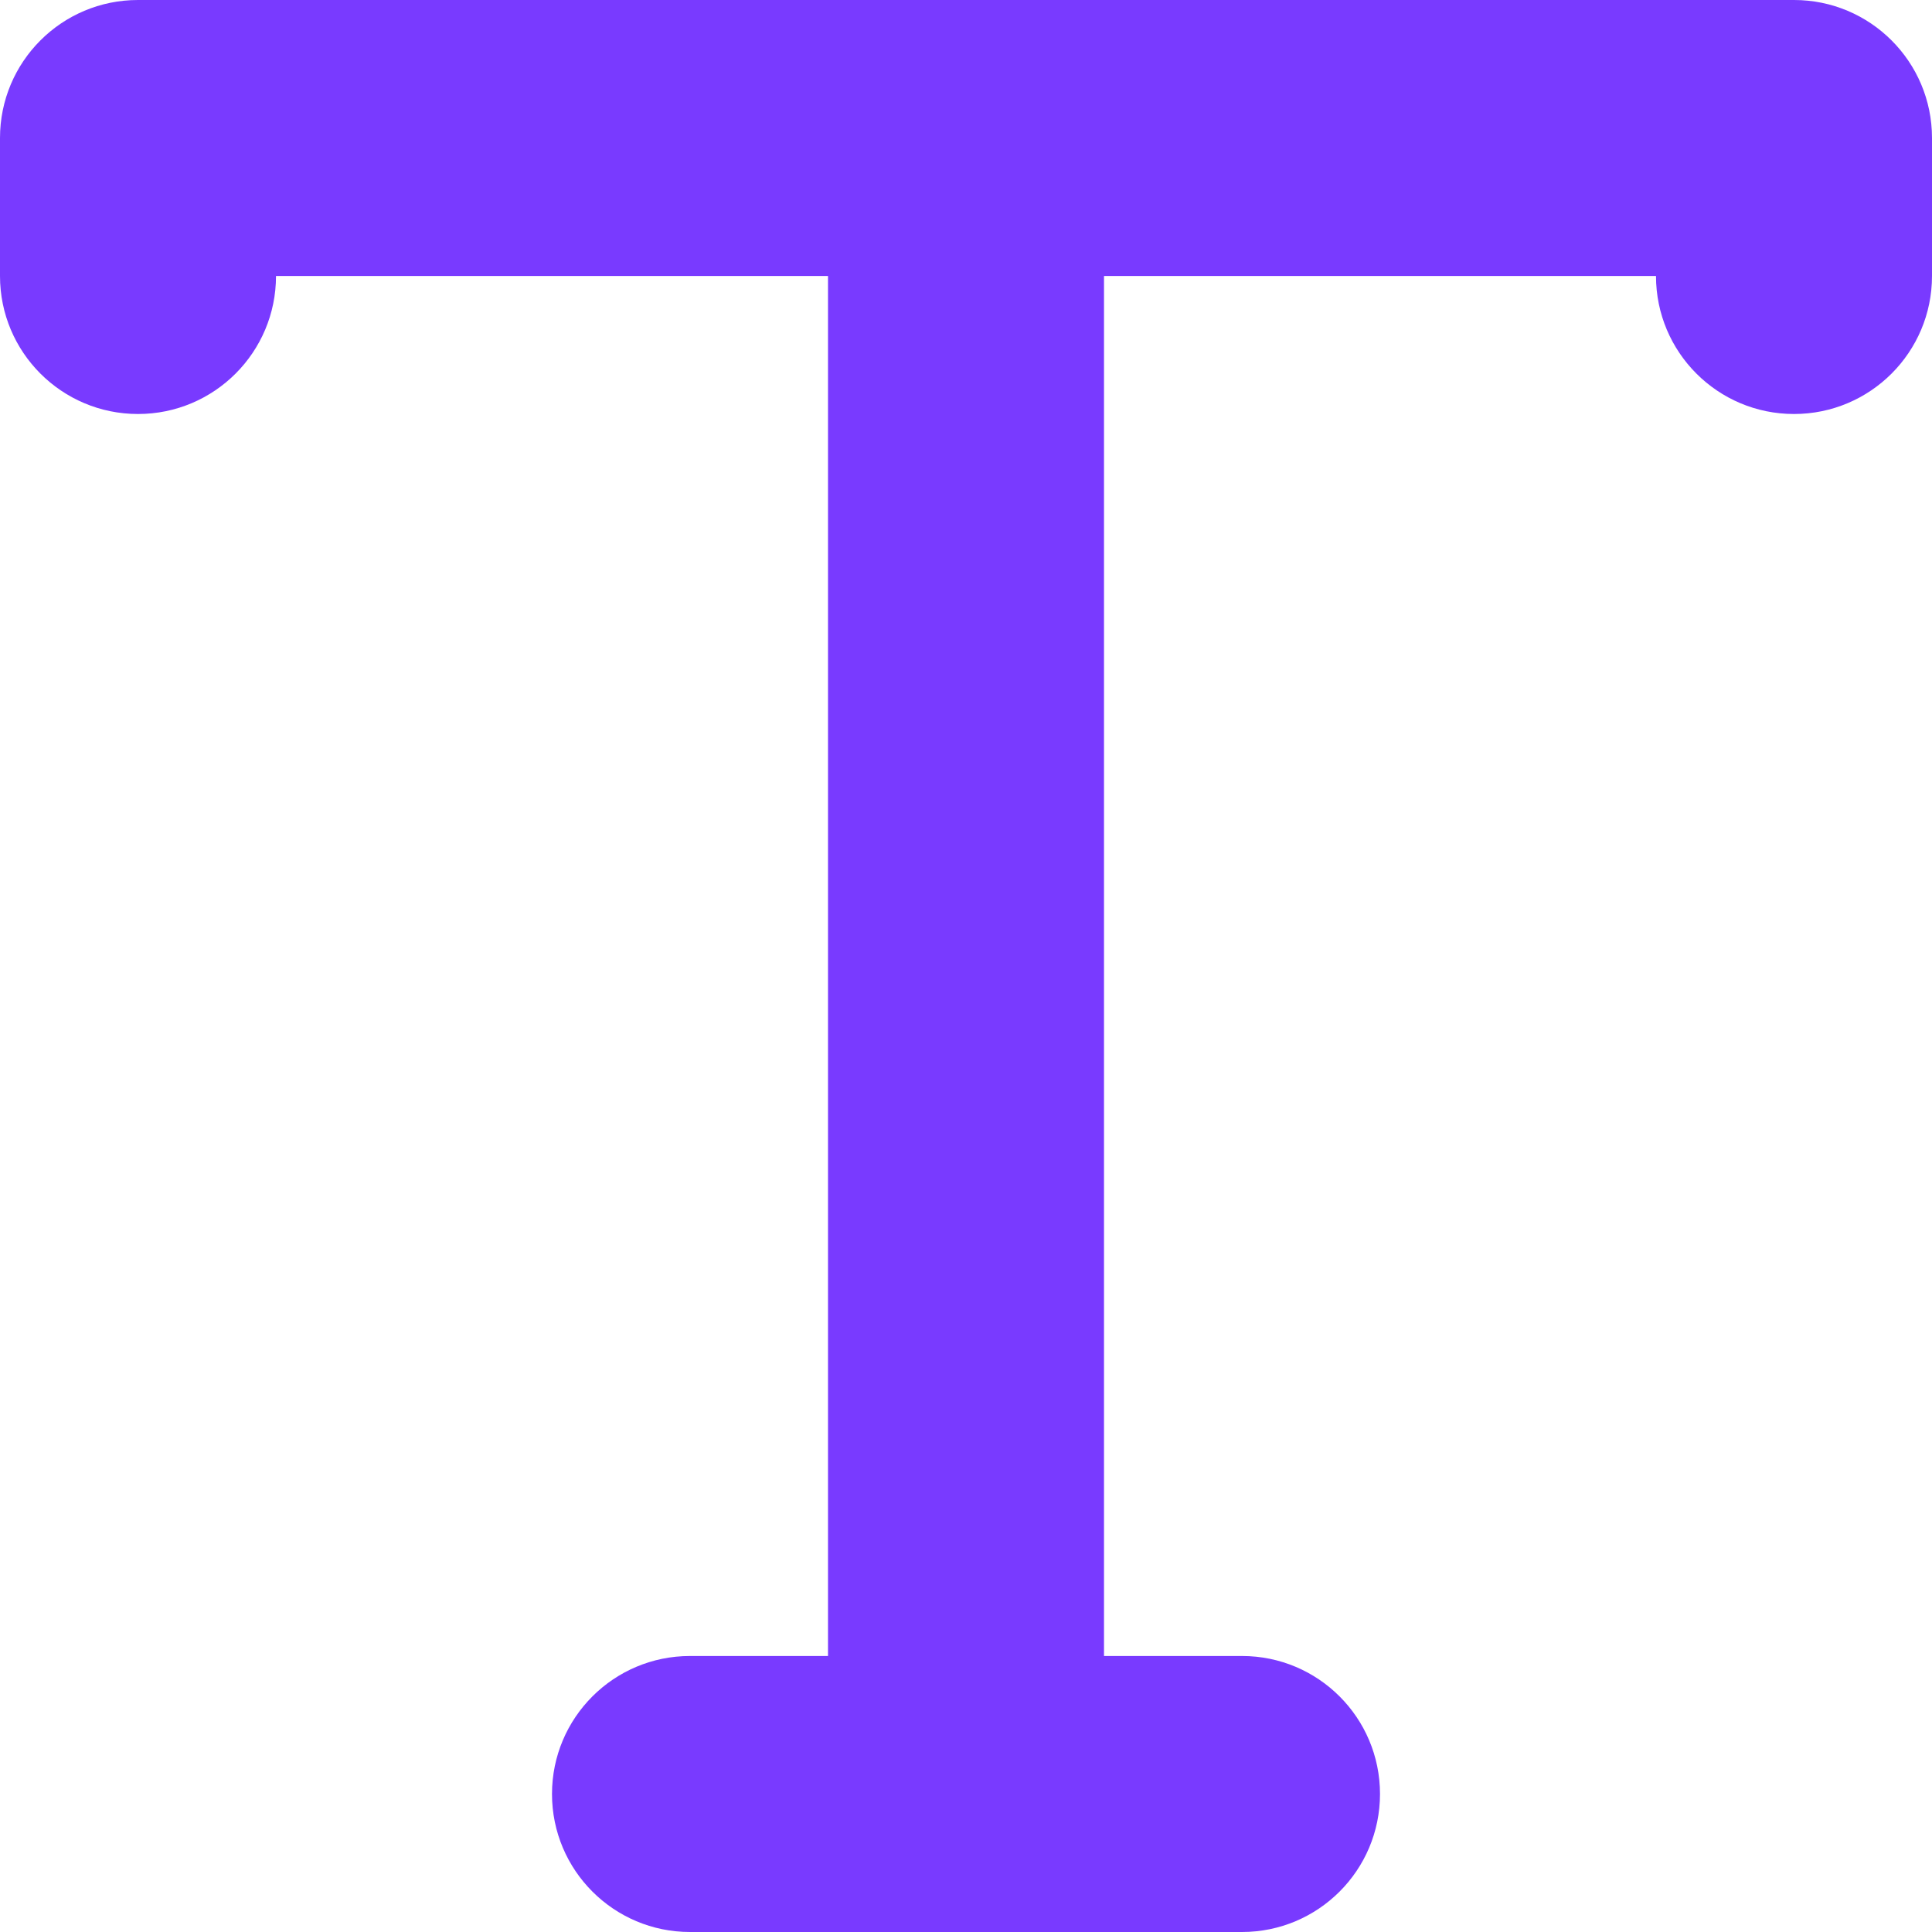 <?xml version="1.0" encoding="UTF-8"?> <svg xmlns="http://www.w3.org/2000/svg" width="28" height="28" viewBox="0 0 28 28" fill="none"><path d="M28 4V2C28 0.895 27.105 0 26 0H2C0.895 0 0 0.895 0 2V4C0 5.105 0.895 6 2 6C3.105 6 4 5.105 4 4H12V24H10C8.895 24 8 24.895 8 26C8 27.105 8.895 28 10 28H18C19.105 28 20 27.105 20 26C20 24.895 19.105 24 18 24H16V4H24C24 5.105 24.895 6 26 6C27.105 6 28 5.105 28 4Z" fill="#793aff"></path></svg> 